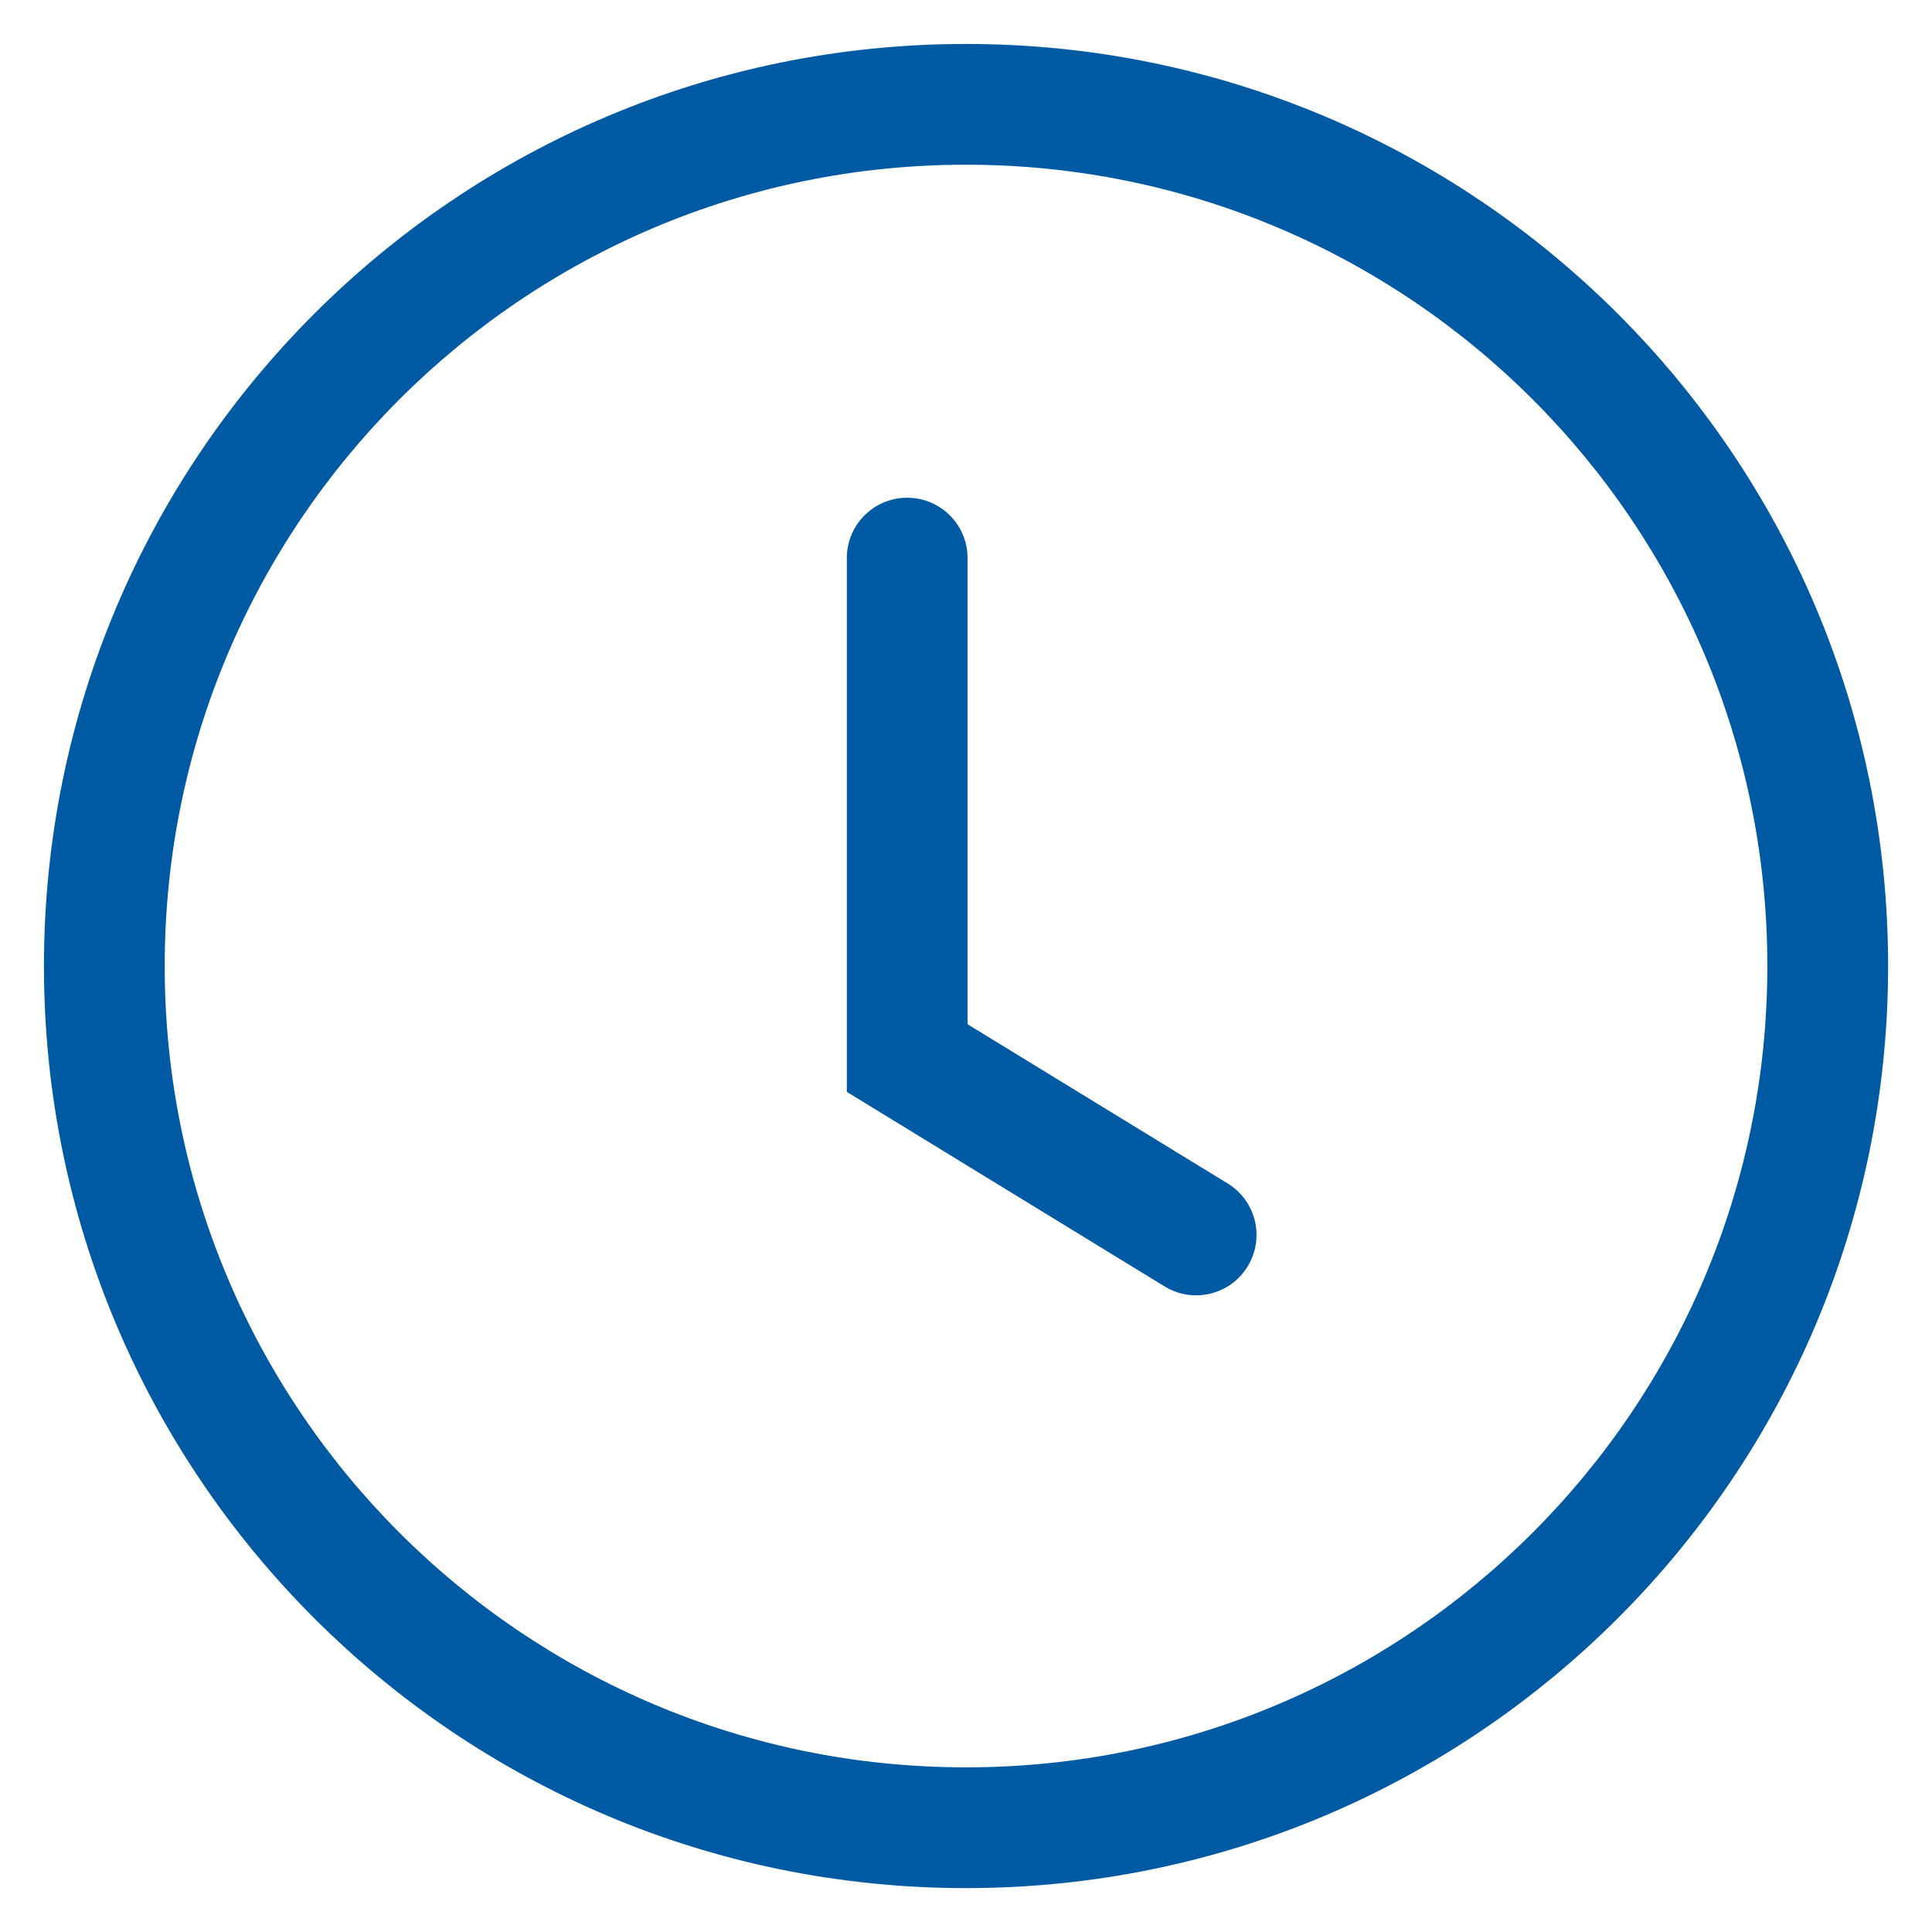 <svg width="32" height="32" viewBox="0 0 32 32" fill="none" xmlns="http://www.w3.org/2000/svg">
<g clip-path="url(#clip0_436_7714)">
<path fill-rule="evenodd" clip-rule="evenodd" d="M16 2.728C8.67 2.728 2.728 8.67 2.728 16C2.728 23.331 8.67 29.273 16 29.273C23.331 29.273 29.273 23.331 29.273 16C29.273 8.67 23.331 2.728 16 2.728ZM0.728 16C0.728 7.565 7.565 0.728 16 0.728C24.435 0.728 31.273 7.565 31.273 16C31.273 24.435 24.435 31.273 16 31.273C7.565 31.273 0.728 24.435 0.728 16Z" fill="#005AA3"/>
<path fill-rule="evenodd" clip-rule="evenodd" d="M15.026 8.244C15.578 8.244 16.026 8.691 16.026 9.244V16.965L20.334 19.602C20.805 19.89 20.953 20.506 20.664 20.977C20.376 21.448 19.76 21.596 19.289 21.307L14.026 18.085V9.244C14.026 8.691 14.473 8.244 15.026 8.244Z" fill="#005AA3"/>
</g>
<defs>
<clipPath id="clip0_436_7714">
<rect width="32" height="32" fill="white"/>
</clipPath>
</defs>
</svg>
